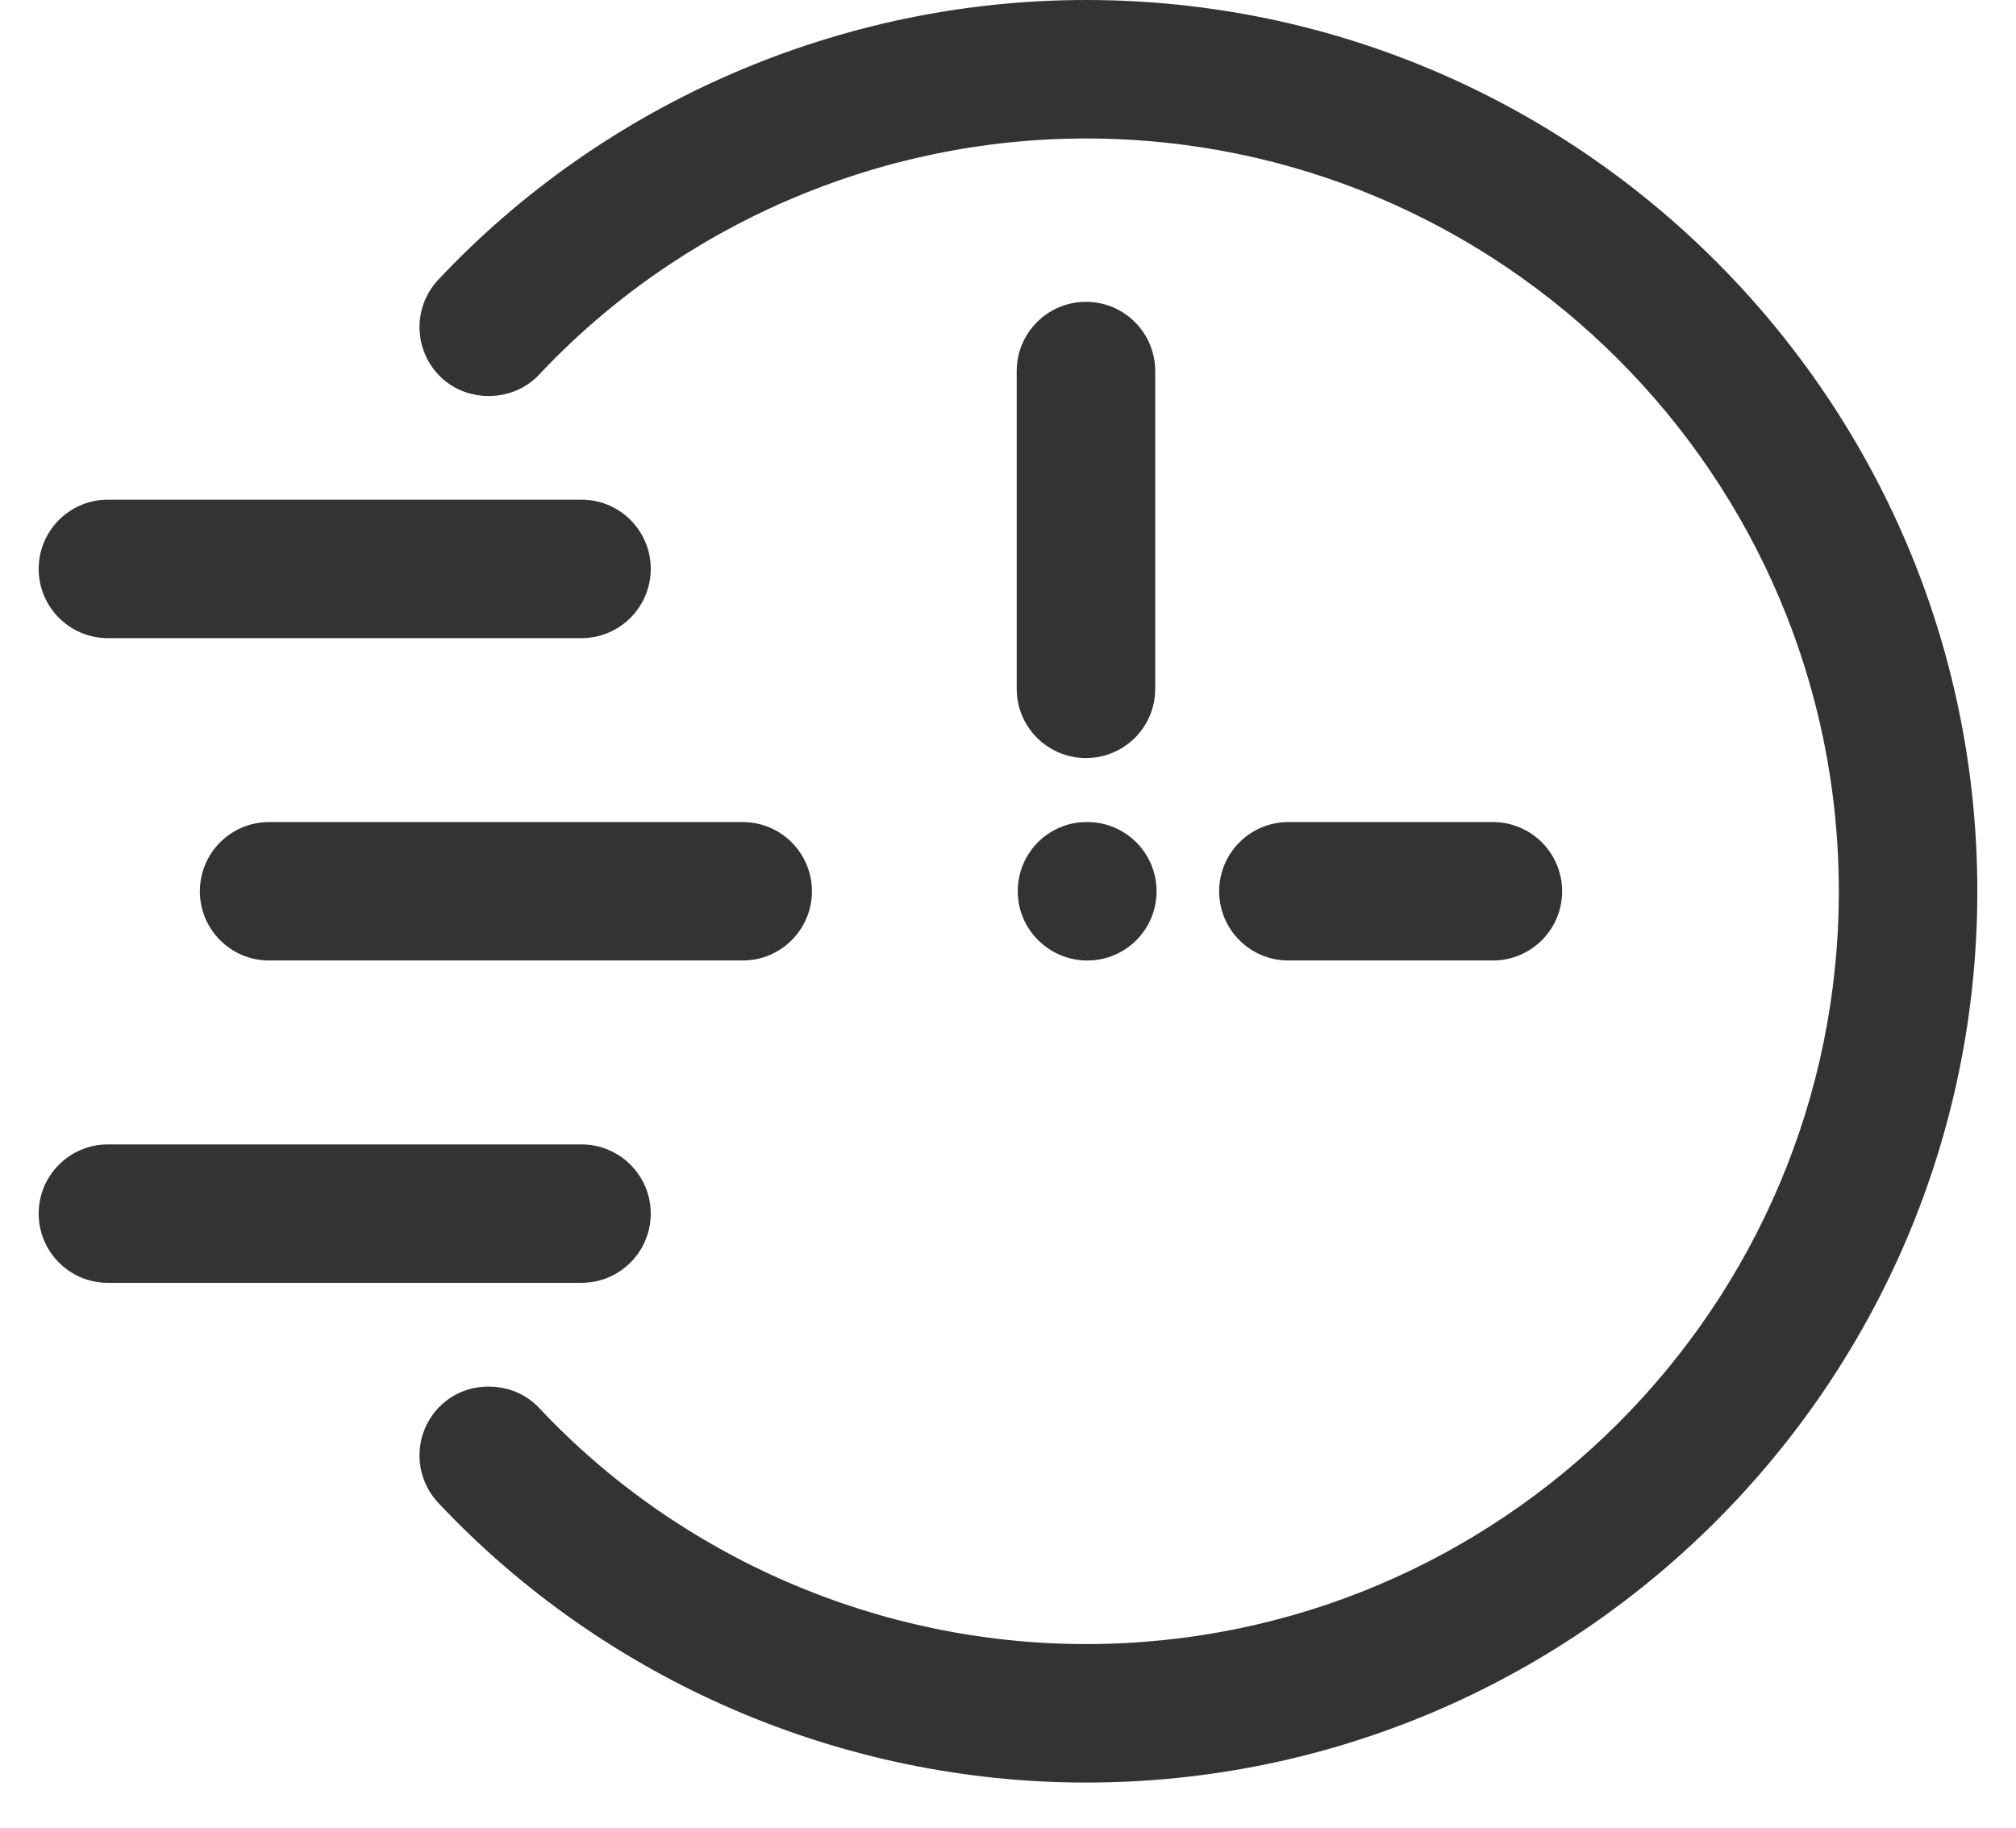 <?xml version="1.0" encoding="UTF-8"?>
<svg xmlns="http://www.w3.org/2000/svg" width="43" height="39" viewBox="0 0 43 39" fill="none">
  <path d="M23.163 0C17.945 0 12.91 2.175 9.348 5.967C8.79 6.562 8.819 7.496 9.414 8.055C9.698 8.322 10.062 8.447 10.425 8.447C10.819 8.447 11.211 8.299 11.501 7.989C14.506 4.789 18.757 2.954 23.163 2.954C32.018 2.954 39.221 10.157 39.221 19.012C39.221 27.866 32.018 35.069 23.163 35.069C18.757 35.069 14.506 33.234 11.501 30.034C11.211 29.725 10.819 29.577 10.425 29.577C10.062 29.576 9.698 29.701 9.414 29.968C8.819 30.526 8.79 31.461 9.348 32.056C12.91 35.848 17.945 38.023 23.163 38.023C33.646 38.023 42.175 29.495 42.175 19.012C42.175 8.528 33.646 0 23.163 0Z" fill="#333333"></path>
  <path d="M27.481 20.488H31.842C32.658 20.488 33.319 19.827 33.319 19.012C33.319 18.196 32.658 17.535 31.842 17.535H27.481C26.664 17.535 26.004 18.196 26.004 19.012C26.004 19.827 26.664 20.488 27.481 20.488Z" fill="#333333"></path>
  <path d="M23.163 16.17C23.979 16.17 24.64 15.509 24.64 14.694V7.915C24.64 7.1 23.979 6.438 23.163 6.438C22.347 6.438 21.686 7.1 21.686 7.915V14.694C21.686 15.509 22.347 16.17 23.163 16.17Z" fill="#333333"></path>
  <path d="M23.192 17.535H23.177C22.362 17.535 21.708 18.196 21.708 19.012C21.708 19.827 22.377 20.488 23.192 20.488C24.008 20.488 24.669 19.827 24.669 19.012C24.669 18.196 24.008 17.535 23.192 17.535Z" fill="#333333"></path>
  <path d="M17.318 19.012C17.318 18.196 16.656 17.535 15.841 17.535H5.74C4.924 17.535 4.263 18.196 4.263 19.012C4.263 19.827 4.924 20.488 5.74 20.488H15.841C16.656 20.488 17.318 19.827 17.318 19.012Z" fill="#333333"></path>
  <path d="M13.88 12.135C13.88 11.319 13.218 10.658 12.403 10.658H2.302C1.486 10.658 0.825 11.319 0.825 12.135C0.825 12.95 1.486 13.612 2.302 13.612H12.403C13.218 13.612 13.88 12.95 13.88 12.135Z" fill="#333333"></path>
  <path d="M13.88 25.887C13.88 25.072 13.218 24.411 12.403 24.411H2.302C1.486 24.411 0.825 25.072 0.825 25.887C0.825 26.703 1.486 27.364 2.302 27.364H12.403C13.218 27.364 13.88 26.703 13.88 25.887Z" fill="#333333"></path>
</svg>
